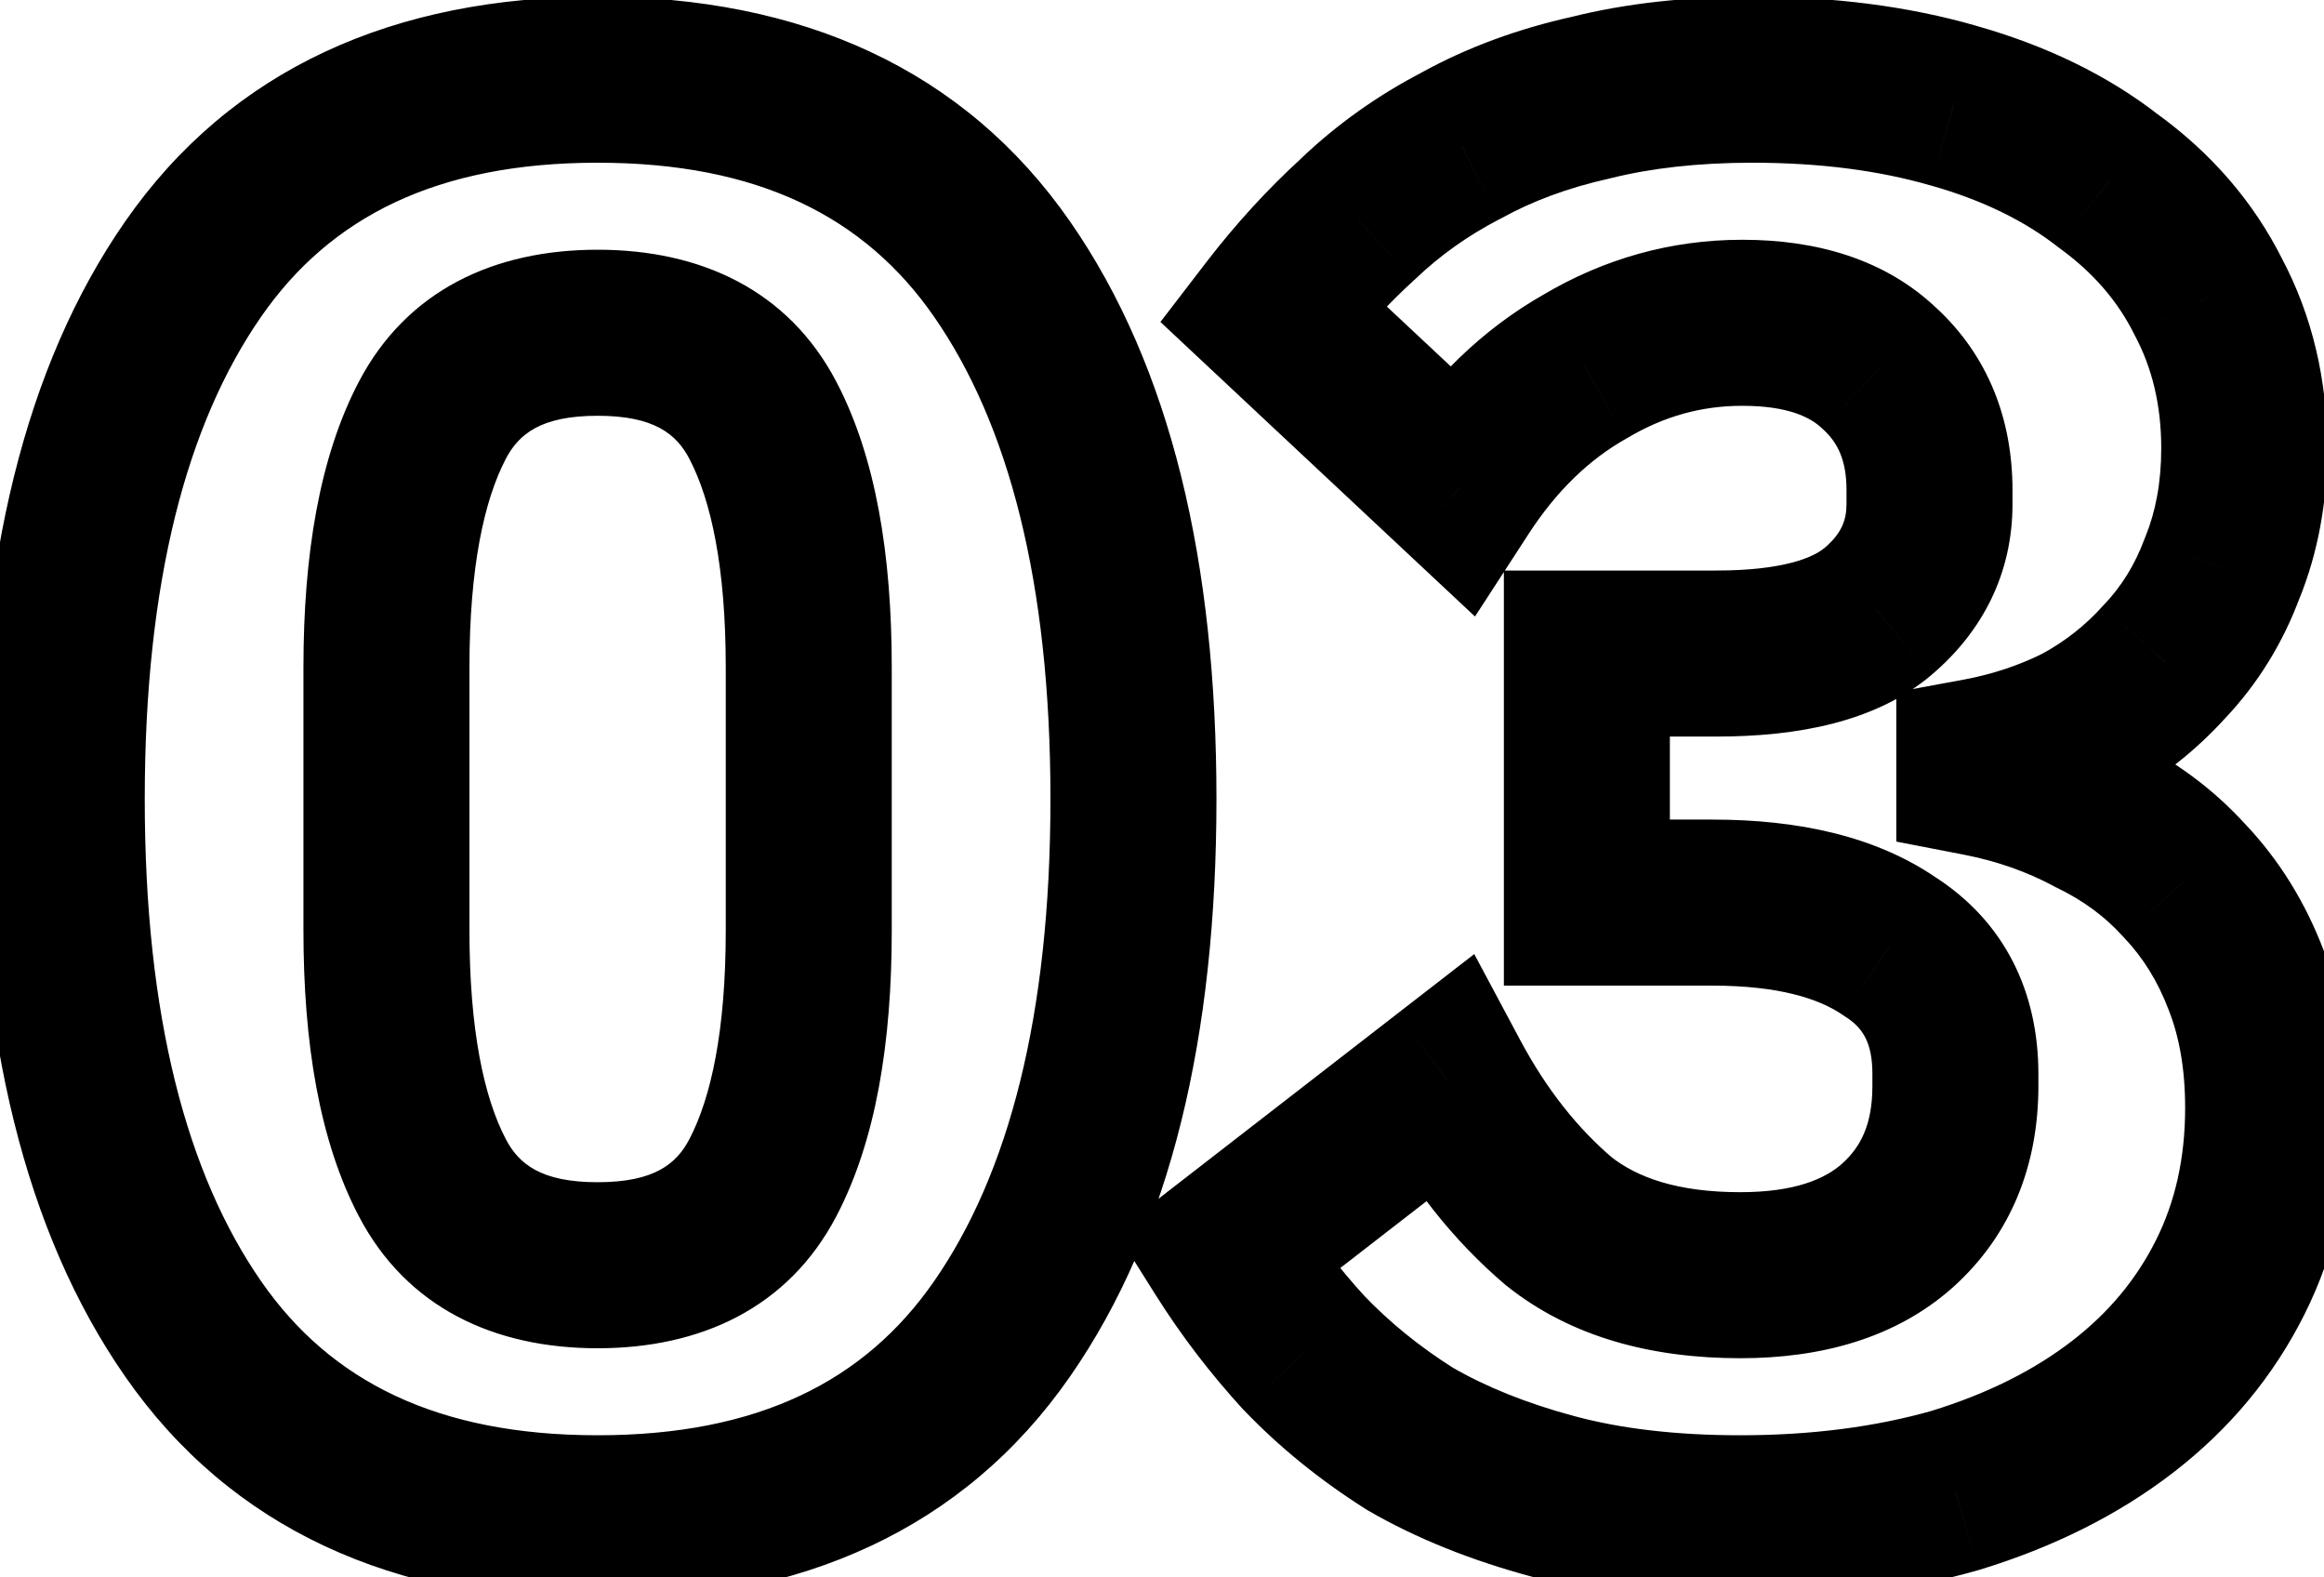 <svg width="28" height="19" viewBox="0 0 28 19" fill="none" xmlns="http://www.w3.org/2000/svg">
<mask id="path-1-outside-1_93_2175" maskUnits="userSpaceOnUse" x="-1" y="-1" width="30" height="21" fill="black">
<rect fill="white" x="-1" y="-1" width="30" height="21"/>
<path d="M7.2 18.288C5.008 18.288 3.384 17.528 2.328 16.008C1.272 14.488 0.744 12.36 0.744 9.624C0.744 6.888 1.272 4.76 2.328 3.24C3.384 1.72 5.008 0.96 7.2 0.96C9.392 0.96 11.016 1.72 12.072 3.24C13.128 4.76 13.656 6.888 13.656 9.624C13.656 12.36 13.128 14.488 12.072 16.008C11.016 17.528 9.392 18.288 7.2 18.288ZM7.2 15.24C8.16 15.24 8.824 14.888 9.192 14.184C9.56 13.48 9.744 12.488 9.744 11.208V8.04C9.744 6.76 9.56 5.768 9.192 5.064C8.824 4.36 8.16 4.008 7.2 4.008C6.24 4.008 5.576 4.36 5.208 5.064C4.84 5.768 4.656 6.76 4.656 8.04V11.208C4.656 12.488 4.84 13.48 5.208 14.184C5.576 14.888 6.24 15.24 7.2 15.24ZM20.679 7.872C21.575 7.872 22.223 7.704 22.623 7.368C23.039 7.016 23.247 6.584 23.247 6.072V5.904C23.247 5.296 23.047 4.808 22.647 4.44C22.263 4.072 21.711 3.888 20.991 3.888C20.319 3.888 19.687 4.064 19.095 4.416C18.503 4.752 17.999 5.24 17.583 5.88L15.327 3.768C15.647 3.352 15.991 2.976 16.359 2.64C16.727 2.288 17.143 1.992 17.607 1.752C18.071 1.496 18.591 1.304 19.167 1.176C19.743 1.032 20.391 0.96 21.111 0.96C22.007 0.96 22.815 1.064 23.535 1.272C24.271 1.48 24.895 1.784 25.407 2.184C25.935 2.568 26.335 3.032 26.607 3.576C26.895 4.12 27.039 4.728 27.039 5.4C27.039 5.928 26.951 6.408 26.775 6.84C26.615 7.272 26.383 7.648 26.079 7.968C25.791 8.288 25.455 8.552 25.071 8.76C24.687 8.952 24.279 9.088 23.847 9.168V9.312C24.343 9.408 24.799 9.568 25.215 9.792C25.647 10 26.015 10.272 26.319 10.608C26.639 10.944 26.887 11.344 27.063 11.808C27.239 12.256 27.327 12.768 27.327 13.344C27.327 14.096 27.175 14.776 26.871 15.384C26.567 15.992 26.135 16.512 25.575 16.944C25.015 17.376 24.343 17.712 23.559 17.952C22.775 18.176 21.911 18.288 20.967 18.288C20.119 18.288 19.367 18.2 18.711 18.024C18.055 17.848 17.479 17.616 16.983 17.328C16.503 17.024 16.079 16.68 15.711 16.296C15.359 15.912 15.047 15.504 14.775 15.072L17.439 13.008C17.807 13.696 18.255 14.264 18.783 14.712C19.327 15.144 20.055 15.36 20.967 15.36C21.783 15.36 22.415 15.16 22.863 14.76C23.327 14.344 23.559 13.784 23.559 13.08V12.936C23.559 12.248 23.295 11.736 22.767 11.4C22.255 11.048 21.543 10.872 20.631 10.872H19.119V7.872H20.679Z"/>
</mask>
<path d="M2.328 16.008L3.149 15.437L2.328 16.008ZM2.328 3.24L3.149 3.811L3.149 3.811L2.328 3.24ZM12.072 3.24L11.251 3.811L12.072 3.24ZM12.072 16.008L12.893 16.579L12.072 16.008ZM9.192 14.184L8.306 13.721V13.721L9.192 14.184ZM9.192 5.064L10.078 4.601V4.601L9.192 5.064ZM5.208 5.064L4.322 4.601V4.601L5.208 5.064ZM5.208 14.184L6.094 13.721V13.721L5.208 14.184ZM7.2 17.288C5.266 17.288 3.982 16.636 3.149 15.437L1.507 16.579C2.786 18.42 4.75 19.288 7.2 19.288V17.288ZM3.149 15.437C2.253 14.148 1.744 12.248 1.744 9.624H-0.256C-0.256 12.472 0.291 14.829 1.507 16.579L3.149 15.437ZM1.744 9.624C1.744 7 2.253 5.1 3.149 3.811L1.507 2.669C0.291 4.42 -0.256 6.776 -0.256 9.624H1.744ZM3.149 3.811C3.982 2.612 5.266 1.96 7.2 1.96V-0.04C4.75 -0.04 2.786 0.828 1.507 2.669L3.149 3.811ZM7.2 1.96C9.134 1.96 10.418 2.612 11.251 3.811L12.893 2.669C11.614 0.828 9.65 -0.04 7.2 -0.04V1.96ZM11.251 3.811C12.147 5.1 12.656 7 12.656 9.624H14.656C14.656 6.776 14.109 4.42 12.893 2.669L11.251 3.811ZM12.656 9.624C12.656 12.248 12.147 14.148 11.251 15.437L12.893 16.579C14.109 14.829 14.656 12.472 14.656 9.624H12.656ZM11.251 15.437C10.418 16.636 9.134 17.288 7.2 17.288V19.288C9.65 19.288 11.614 18.42 12.893 16.579L11.251 15.437ZM7.2 16.24C8.439 16.24 9.498 15.756 10.078 14.647L8.306 13.721C8.15 14.02 7.881 14.24 7.2 14.24V16.24ZM10.078 14.647C10.553 13.739 10.744 12.561 10.744 11.208H8.744C8.744 12.415 8.567 13.221 8.306 13.721L10.078 14.647ZM10.744 11.208V8.04H8.744V11.208H10.744ZM10.744 8.04C10.744 6.687 10.553 5.509 10.078 4.601L8.306 5.527C8.567 6.027 8.744 6.833 8.744 8.04H10.744ZM10.078 4.601C9.498 3.492 8.439 3.008 7.2 3.008V5.008C7.881 5.008 8.15 5.228 8.306 5.527L10.078 4.601ZM7.2 3.008C5.961 3.008 4.902 3.492 4.322 4.601L6.094 5.527C6.25 5.228 6.519 5.008 7.2 5.008V3.008ZM4.322 4.601C3.847 5.509 3.656 6.687 3.656 8.04H5.656C5.656 6.833 5.833 6.027 6.094 5.527L4.322 4.601ZM3.656 8.04V11.208H5.656V8.04H3.656ZM3.656 11.208C3.656 12.561 3.847 13.739 4.322 14.647L6.094 13.721C5.833 13.221 5.656 12.415 5.656 11.208H3.656ZM4.322 14.647C4.902 15.756 5.961 16.24 7.2 16.24V14.24C6.519 14.24 6.25 14.02 6.094 13.721L4.322 14.647ZM22.623 7.368L23.266 8.134L23.269 8.131L22.623 7.368ZM22.647 4.44L21.955 5.162L21.962 5.169L21.97 5.176L22.647 4.44ZM19.095 4.416L19.588 5.286L19.597 5.281L19.606 5.276L19.095 4.416ZM17.583 5.88L16.899 6.61L17.771 7.426L18.421 6.425L17.583 5.88ZM15.327 3.768L14.534 3.158L13.981 3.878L14.643 4.498L15.327 3.768ZM16.359 2.64L17.033 3.378L17.041 3.371L17.05 3.363L16.359 2.64ZM17.607 1.752L18.066 2.64L18.078 2.634L18.09 2.628L17.607 1.752ZM19.167 1.176L19.384 2.152L19.396 2.149L19.409 2.146L19.167 1.176ZM23.535 1.272L23.257 2.233L23.263 2.234L23.535 1.272ZM25.407 2.184L24.791 2.972L24.805 2.983L24.819 2.993L25.407 2.184ZM26.607 3.576L25.712 4.023L25.717 4.034L25.723 4.044L26.607 3.576ZM26.775 6.84L25.849 6.463L25.843 6.478L25.837 6.493L26.775 6.84ZM26.079 7.968L25.354 7.279L25.344 7.289L25.335 7.299L26.079 7.968ZM25.071 8.76L25.518 9.654L25.532 9.647L25.547 9.639L25.071 8.76ZM23.847 9.168L23.665 8.185L22.847 8.336V9.168H23.847ZM23.847 9.312H22.847V10.137L23.657 10.294L23.847 9.312ZM25.215 9.792L24.741 10.672L24.76 10.683L24.781 10.693L25.215 9.792ZM26.319 10.608L25.577 11.279L25.586 11.288L25.595 11.298L26.319 10.608ZM27.063 11.808L26.128 12.163L26.132 12.174L27.063 11.808ZM26.871 15.384L25.976 14.937L26.871 15.384ZM25.575 16.944L24.964 16.152L25.575 16.944ZM23.559 17.952L23.833 18.913L23.842 18.911L23.851 18.908L23.559 17.952ZM18.711 18.024L18.451 18.99L18.711 18.024ZM16.983 17.328L16.448 18.173L16.464 18.183L16.48 18.193L16.983 17.328ZM15.711 16.296L14.973 16.972L14.981 16.98L14.989 16.988L15.711 16.296ZM14.775 15.072L14.162 14.281L13.445 14.837L13.928 15.605L14.775 15.072ZM17.439 13.008L18.32 12.536L17.762 11.492L16.826 12.217L17.439 13.008ZM18.783 14.712L18.136 15.475L18.148 15.485L18.161 15.495L18.783 14.712ZM22.863 14.76L23.529 15.506L23.53 15.505L22.863 14.76ZM22.767 11.4L22.2 12.224L22.215 12.234L22.23 12.244L22.767 11.4ZM19.119 10.872H18.119V11.872H19.119V10.872ZM19.119 7.872V6.872H18.119V7.872H19.119ZM20.679 8.872C21.657 8.872 22.596 8.697 23.266 8.134L21.979 6.602C21.85 6.711 21.493 6.872 20.679 6.872V8.872ZM23.269 8.131C23.893 7.603 24.247 6.899 24.247 6.072H22.247C22.247 6.269 22.185 6.429 21.977 6.605L23.269 8.131ZM24.247 6.072V5.904H22.247V6.072H24.247ZM24.247 5.904C24.247 5.053 23.955 4.285 23.324 3.704L21.97 5.176C22.138 5.331 22.247 5.539 22.247 5.904H24.247ZM23.338 3.718C22.71 3.116 21.875 2.888 20.991 2.888V4.888C21.546 4.888 21.815 5.028 21.955 5.162L23.338 3.718ZM20.991 2.888C20.134 2.888 19.326 3.115 18.584 3.556L19.606 5.276C20.047 5.013 20.503 4.888 20.991 4.888V2.888ZM18.601 3.546C17.854 3.971 17.237 4.577 16.744 5.335L18.421 6.425C18.761 5.903 19.152 5.533 19.588 5.286L18.601 3.546ZM18.266 5.15L16.01 3.038L14.643 4.498L16.899 6.61L18.266 5.15ZM16.119 4.378C16.405 4.006 16.71 3.673 17.033 3.378L15.684 1.902C15.271 2.279 14.888 2.698 14.534 3.158L16.119 4.378ZM17.05 3.363C17.347 3.078 17.685 2.838 18.066 2.64L17.147 0.864C16.601 1.146 16.106 1.498 15.667 1.917L17.05 3.363ZM18.09 2.628C18.461 2.423 18.89 2.262 19.384 2.152L18.95 0.2C18.291 0.346 17.68 0.569 17.123 0.876L18.09 2.628ZM19.409 2.146C19.891 2.026 20.456 1.96 21.111 1.96V-0.04C20.326 -0.04 19.594 0.038 18.924 0.206L19.409 2.146ZM21.111 1.96C21.93 1.96 22.643 2.055 23.257 2.233L23.812 0.311C22.986 0.073 22.083 -0.04 21.111 -0.04V1.96ZM23.263 2.234C23.896 2.413 24.398 2.665 24.791 2.972L26.022 1.396C25.392 0.903 24.646 0.547 23.807 0.31L23.263 2.234ZM24.819 2.993C25.227 3.29 25.517 3.633 25.712 4.023L27.501 3.129C27.152 2.431 26.643 1.846 25.995 1.375L24.819 2.993ZM25.723 4.044C25.928 4.431 26.039 4.876 26.039 5.4H28.039C28.039 4.58 27.862 3.809 27.49 3.108L25.723 4.044ZM26.039 5.4C26.039 5.816 25.97 6.165 25.849 6.463L27.701 7.217C27.931 6.651 28.039 6.04 28.039 5.4H26.039ZM25.837 6.493C25.722 6.803 25.56 7.062 25.354 7.279L26.804 8.657C27.205 8.234 27.507 7.741 27.712 7.187L25.837 6.493ZM25.335 7.299C25.125 7.533 24.88 7.726 24.594 7.881L25.547 9.639C26.03 9.378 26.456 9.043 26.822 8.637L25.335 7.299ZM24.623 7.866C24.325 8.015 24.007 8.121 23.665 8.185L24.029 10.151C24.551 10.055 25.048 9.889 25.518 9.654L24.623 7.866ZM22.847 9.168V9.312H24.847V9.168H22.847ZM23.657 10.294C24.06 10.372 24.419 10.5 24.741 10.672L25.689 8.912C25.178 8.636 24.625 8.444 24.037 8.33L23.657 10.294ZM24.781 10.693C25.103 10.848 25.365 11.044 25.577 11.279L27.06 9.937C26.665 9.5 26.19 9.152 25.648 8.891L24.781 10.693ZM25.595 11.298C25.816 11.531 25.996 11.815 26.128 12.163L27.998 11.453C27.778 10.873 27.461 10.357 27.043 9.918L25.595 11.298ZM26.132 12.174C26.254 12.485 26.327 12.869 26.327 13.344H28.327C28.327 12.667 28.223 12.027 27.993 11.442L26.132 12.174ZM26.327 13.344C26.327 13.957 26.204 14.482 25.976 14.937L27.765 15.831C28.146 15.07 28.327 14.235 28.327 13.344H26.327ZM25.976 14.937C25.742 15.405 25.41 15.808 24.964 16.152L26.185 17.736C26.86 17.216 27.391 16.579 27.765 15.831L25.976 14.937ZM24.964 16.152C24.513 16.5 23.953 16.785 23.266 16.996L23.851 18.908C24.732 18.639 25.516 18.252 26.185 17.736L24.964 16.152ZM23.284 16.991C22.602 17.185 21.832 17.288 20.967 17.288V19.288C21.989 19.288 22.947 19.167 23.833 18.913L23.284 16.991ZM20.967 17.288C20.185 17.288 19.523 17.207 18.97 17.058L18.451 18.99C19.21 19.193 20.052 19.288 20.967 19.288V17.288ZM18.97 17.058C18.384 16.901 17.892 16.7 17.485 16.463L16.48 18.193C17.065 18.532 17.726 18.795 18.451 18.99L18.97 17.058ZM17.518 16.483C17.101 16.22 16.741 15.926 16.433 15.604L14.989 16.988C15.416 17.434 15.904 17.828 16.448 18.173L17.518 16.483ZM16.448 15.62C16.136 15.28 15.86 14.919 15.621 14.539L13.928 15.605C14.233 16.089 14.582 16.544 14.973 16.972L16.448 15.62ZM15.387 15.863L18.051 13.799L16.826 12.217L14.162 14.281L15.387 15.863ZM16.557 13.48C16.977 14.264 17.5 14.935 18.136 15.475L19.43 13.95C19.009 13.592 18.637 13.127 18.32 12.536L16.557 13.48ZM18.161 15.495C18.93 16.106 19.9 16.36 20.967 16.36V14.36C20.209 14.36 19.723 14.182 19.404 13.929L18.161 15.495ZM20.967 16.36C21.939 16.36 22.84 16.12 23.529 15.506L22.197 14.014C21.989 14.2 21.626 14.36 20.967 14.36V16.36ZM23.53 15.505C24.234 14.873 24.559 14.027 24.559 13.08H22.559C22.559 13.541 22.419 13.815 22.195 14.015L23.53 15.505ZM24.559 13.08V12.936H22.559V13.08H24.559ZM24.559 12.936C24.559 11.947 24.152 11.097 23.303 10.556L22.23 12.244C22.437 12.375 22.559 12.55 22.559 12.936H24.559ZM23.333 10.576C22.593 10.067 21.655 9.872 20.631 9.872V11.872C21.43 11.872 21.916 12.029 22.2 12.224L23.333 10.576ZM20.631 9.872H19.119V11.872H20.631V9.872ZM20.119 10.872V7.872H18.119V10.872H20.119ZM19.119 8.872H20.679V6.872H19.119V8.872Z" fill="black" mask="url(#path-1-outside-1_93_2175)"/>
</svg>
